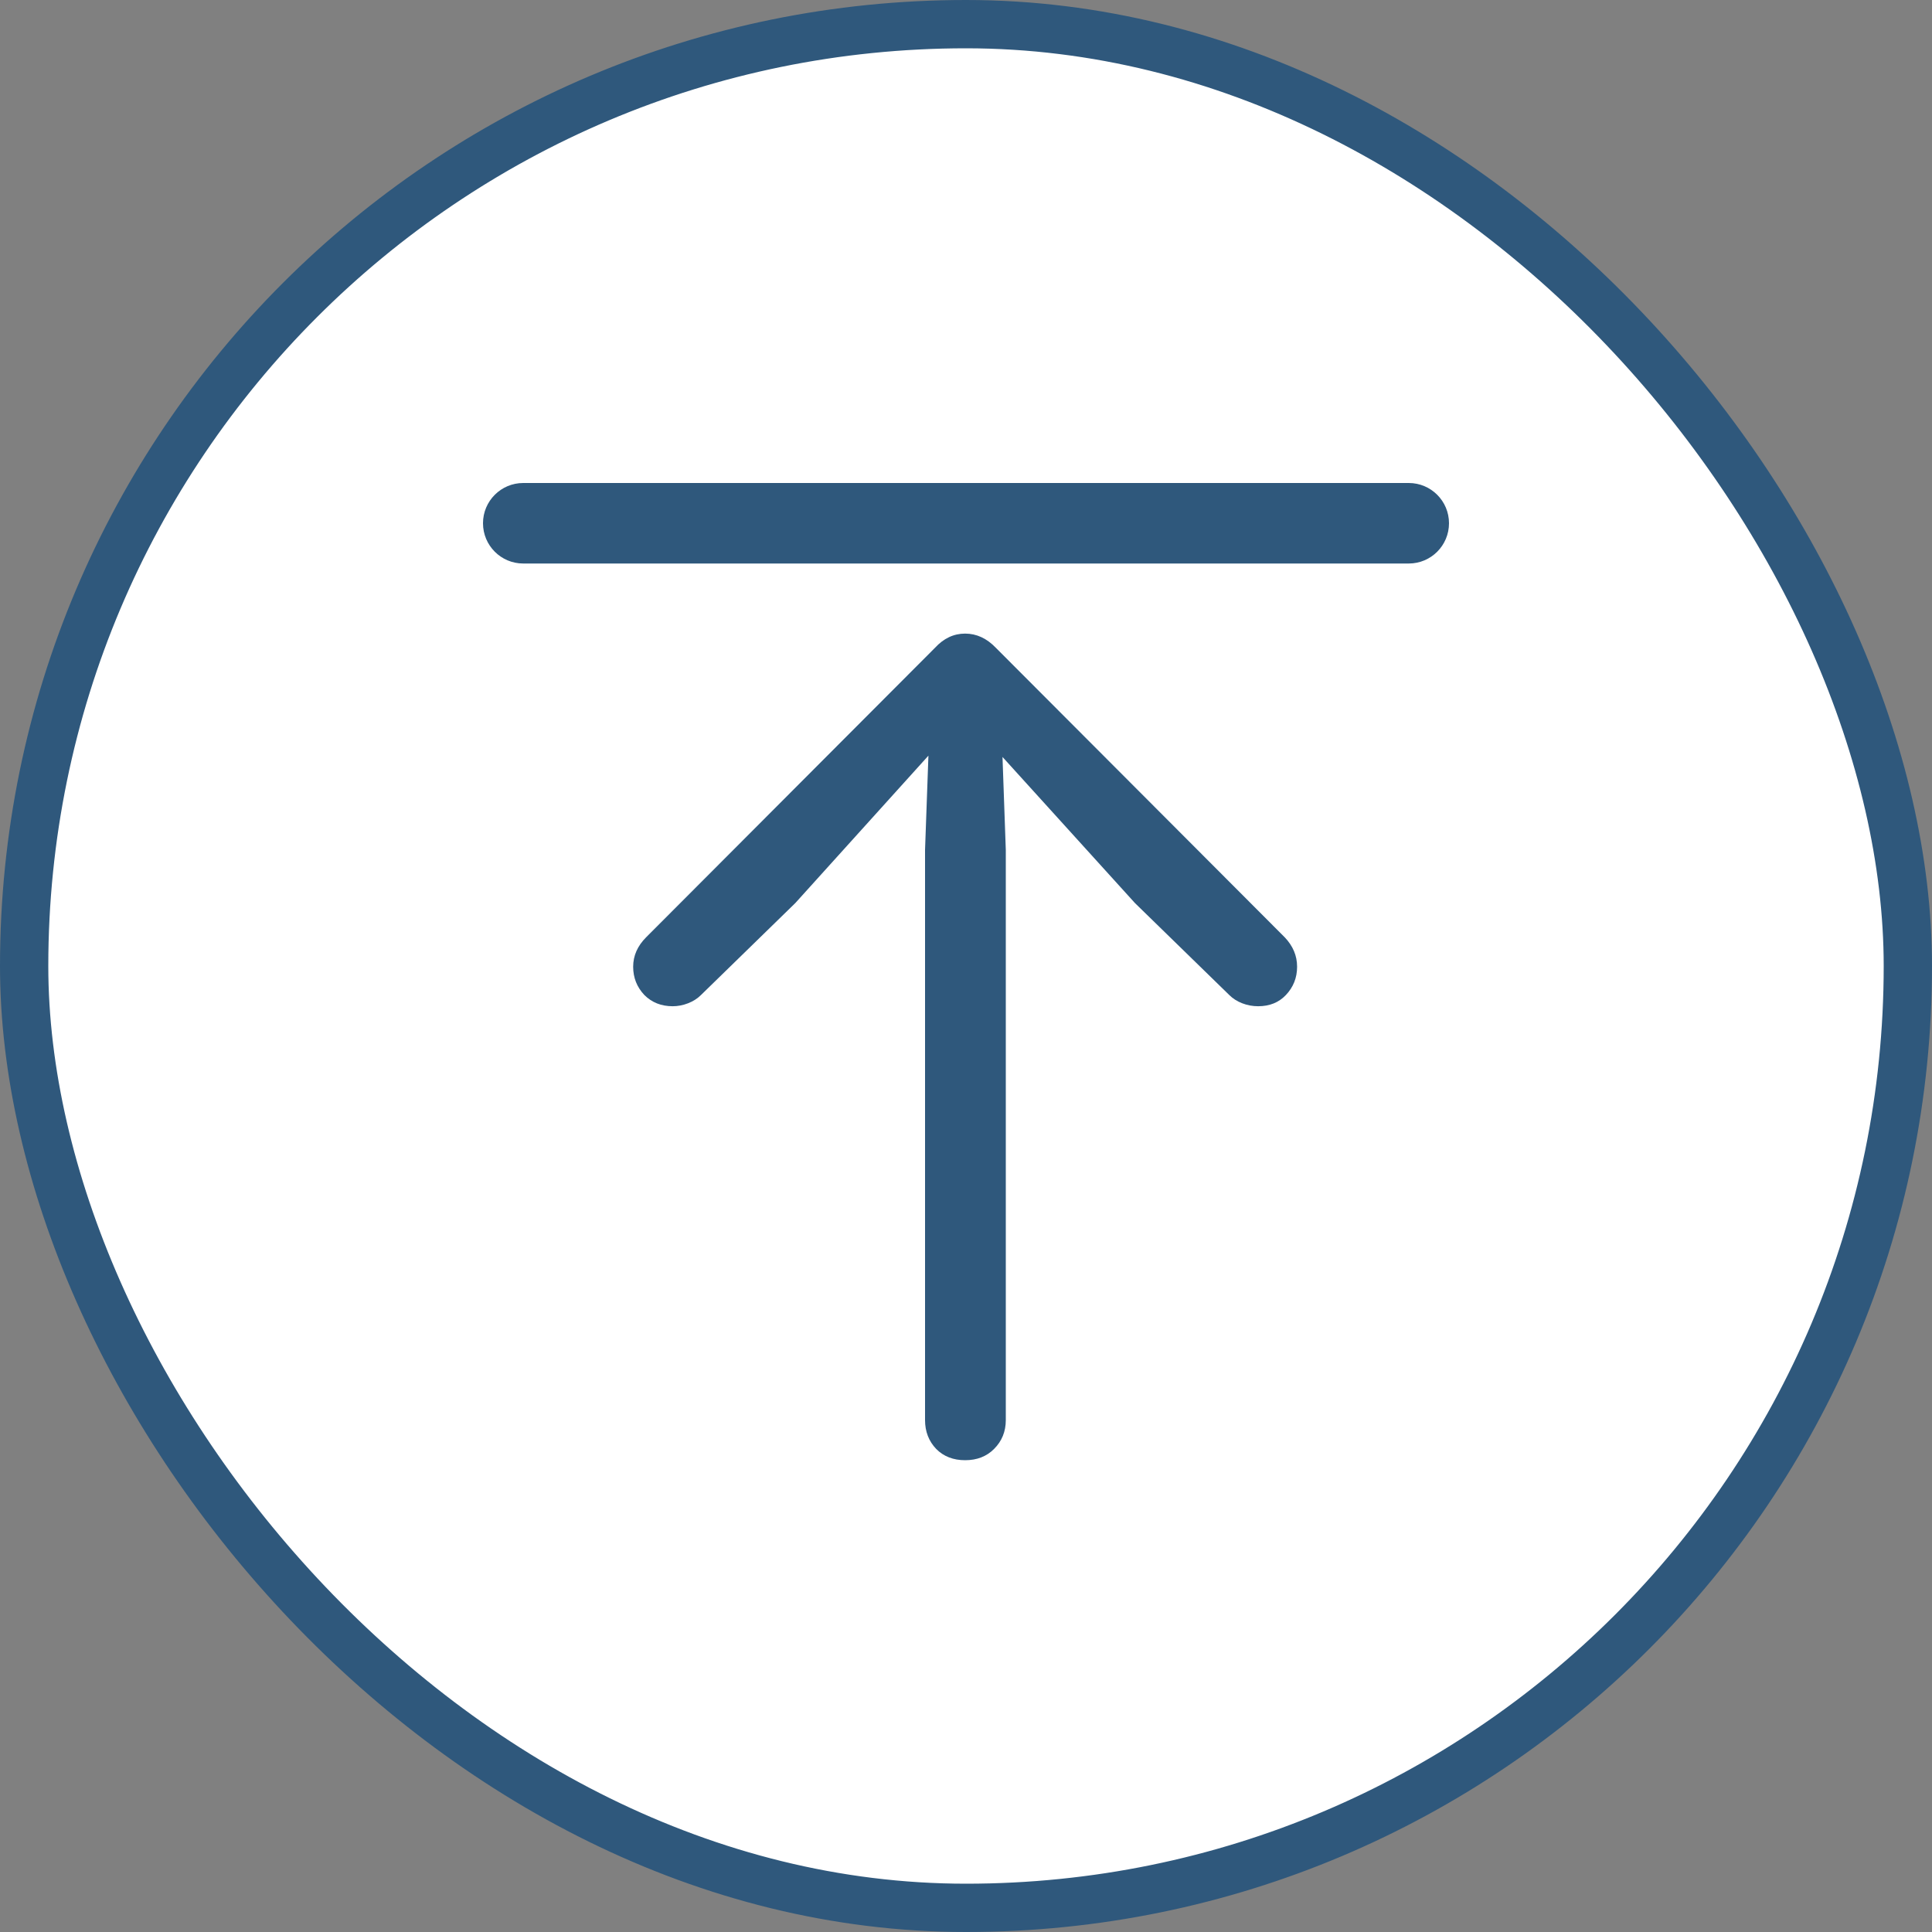 <svg width="40" height="40" viewBox="0 0 40 40" fill="none" xmlns="http://www.w3.org/2000/svg">
<rect x="0" y="0" width="40" height="40" fill="#808080" stroke="none"/>
<rect x="0.5" y="0.5" width="39" height="39" rx="19.5" fill="white"/>
<path d="M19.982 30.232C20.226 30.232 20.425 30.155 20.58 30C20.743 29.838 20.824 29.638 20.824 29.402V17.598L20.727 14.864L20.189 15.047L23.498 18.697L25.451 20.601C25.524 20.674 25.613 20.731 25.719 20.772C25.825 20.813 25.935 20.833 26.049 20.833C26.285 20.833 26.476 20.756 26.623 20.601C26.777 20.438 26.855 20.243 26.855 20.015C26.855 19.787 26.769 19.584 26.598 19.405L20.617 13.411C20.43 13.216 20.218 13.118 19.982 13.118C19.746 13.118 19.538 13.216 19.359 13.411L13.378 19.405C13.199 19.584 13.109 19.787 13.109 20.015C13.109 20.243 13.187 20.438 13.341 20.601C13.496 20.756 13.691 20.833 13.927 20.833C14.033 20.833 14.139 20.813 14.245 20.772C14.35 20.731 14.44 20.674 14.513 20.601L16.466 18.697L19.762 15.047L19.25 14.864L19.152 17.598V29.402C19.152 29.638 19.229 29.838 19.384 30C19.538 30.155 19.738 30.232 19.982 30.232Z" fill="#2F587C"/>
<path fill-rule="evenodd" clip-rule="evenodd" d="M10 10.833C10 10.373 10.373 10 10.833 10H29.167C29.627 10 30 10.373 30 10.833C30 11.294 29.627 11.667 29.167 11.667H10.833C10.373 11.667 10 11.294 10 10.833Z" fill="#2F587C"/>
<rect x="0.5" y="0.5" width="39" height="39" rx="19.5" stroke="#2F587C"/>
</svg>
